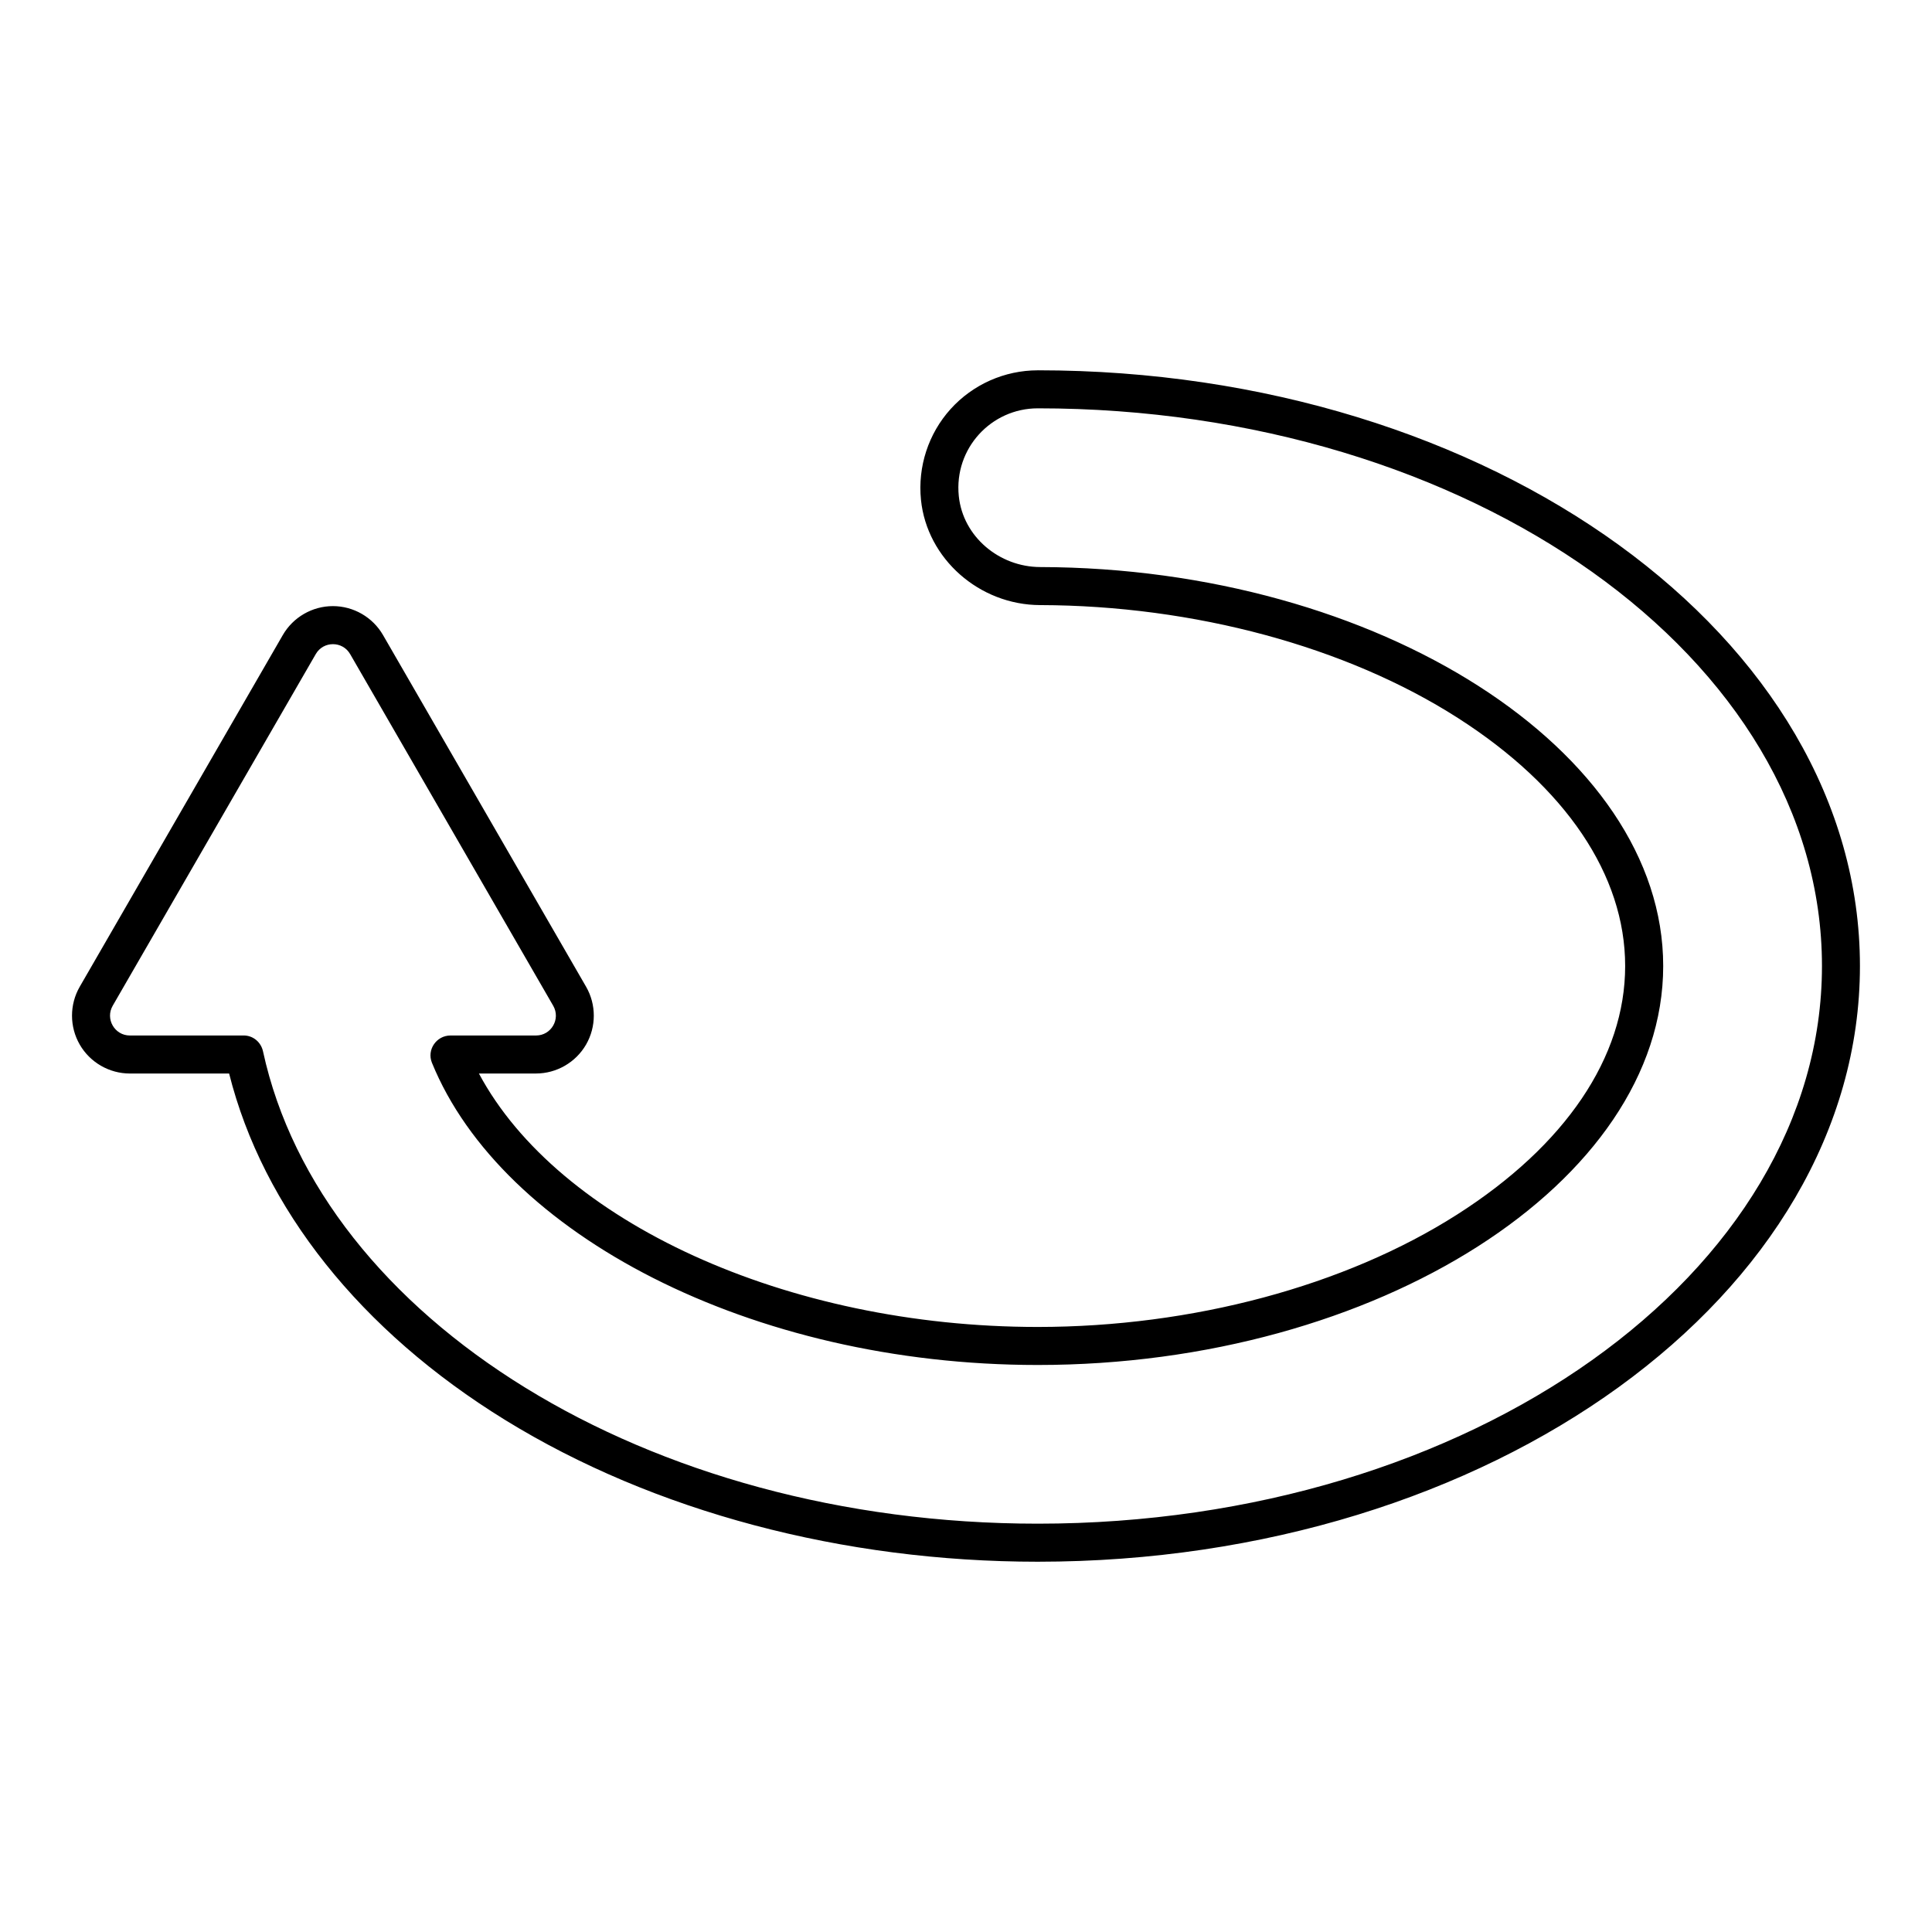<?xml version="1.0" encoding="UTF-8"?>
<!-- Uploaded to: ICON Repo, www.iconrepo.com, Generator: ICON Repo Mixer Tools -->
<svg fill="#000000" width="800px" height="800px" version="1.1" viewBox="144 144 512 512" xmlns="http://www.w3.org/2000/svg">
 <path d="m419.02 252.21c114.59 0 207.82 66.297 207.82 147.79 0 81.492-93.227 147.79-207.82 147.79-103.77 0-189.96-54.383-205.32-125.17-0.531-2.441-2.617-4.207-5.113-4.207l-30.164 0.004c-4.047 0-6.578-4.383-4.555-7.887l53.812-93.191c1.012-1.754 2.781-2.629 4.555-2.629 1.77 0 3.543 0.875 4.555 2.629l53.812 93.191c2.023 3.504-0.504 7.887-4.555 7.887h-22.664c-3.719 0-6.32 3.773-4.918 7.219 18.496 45.406 84.512 80.098 160.55 80.098 89.848 0 165.75-48.418 165.75-105.73 0-57.172-75.543-105.5-165.11-105.73-10.836-0.027-20.469-8.047-21.566-18.824-1.281-12.605 8.582-23.238 20.922-23.238m0-10.074c-8.781 0-17.195 3.738-23.086 10.258-5.887 6.516-8.75 15.289-7.856 24.074 1.586 15.594 15.453 27.84 31.562 27.883 40.832 0.105 81.195 11.012 110.73 29.922 28.582 18.297 44.324 41.641 44.324 65.73 0 24.156-15.812 47.547-44.527 65.859-29.684 18.934-70.195 29.793-111.15 29.793-66.5 0-127.08-27.863-148.09-67.168h15.117c5.461 0 10.551-2.938 13.281-7.668 2.731-4.731 2.731-10.605 0-15.336l-53.812-93.191c-2.731-4.731-7.82-7.668-13.277-7.668-5.461 0-10.547 2.938-13.277 7.664l-53.816 93.199c-2.731 4.731-2.731 10.605 0 15.336 2.731 4.731 7.82 7.668 13.281 7.668h26.305c8.977 35.715 34.832 68.215 73.195 91.844 39.301 24.207 89.41 37.535 141.1 37.535 120.14-0.004 217.89-70.82 217.89-157.87 0-87.051-97.75-157.87-217.89-157.87z"/>
</svg>